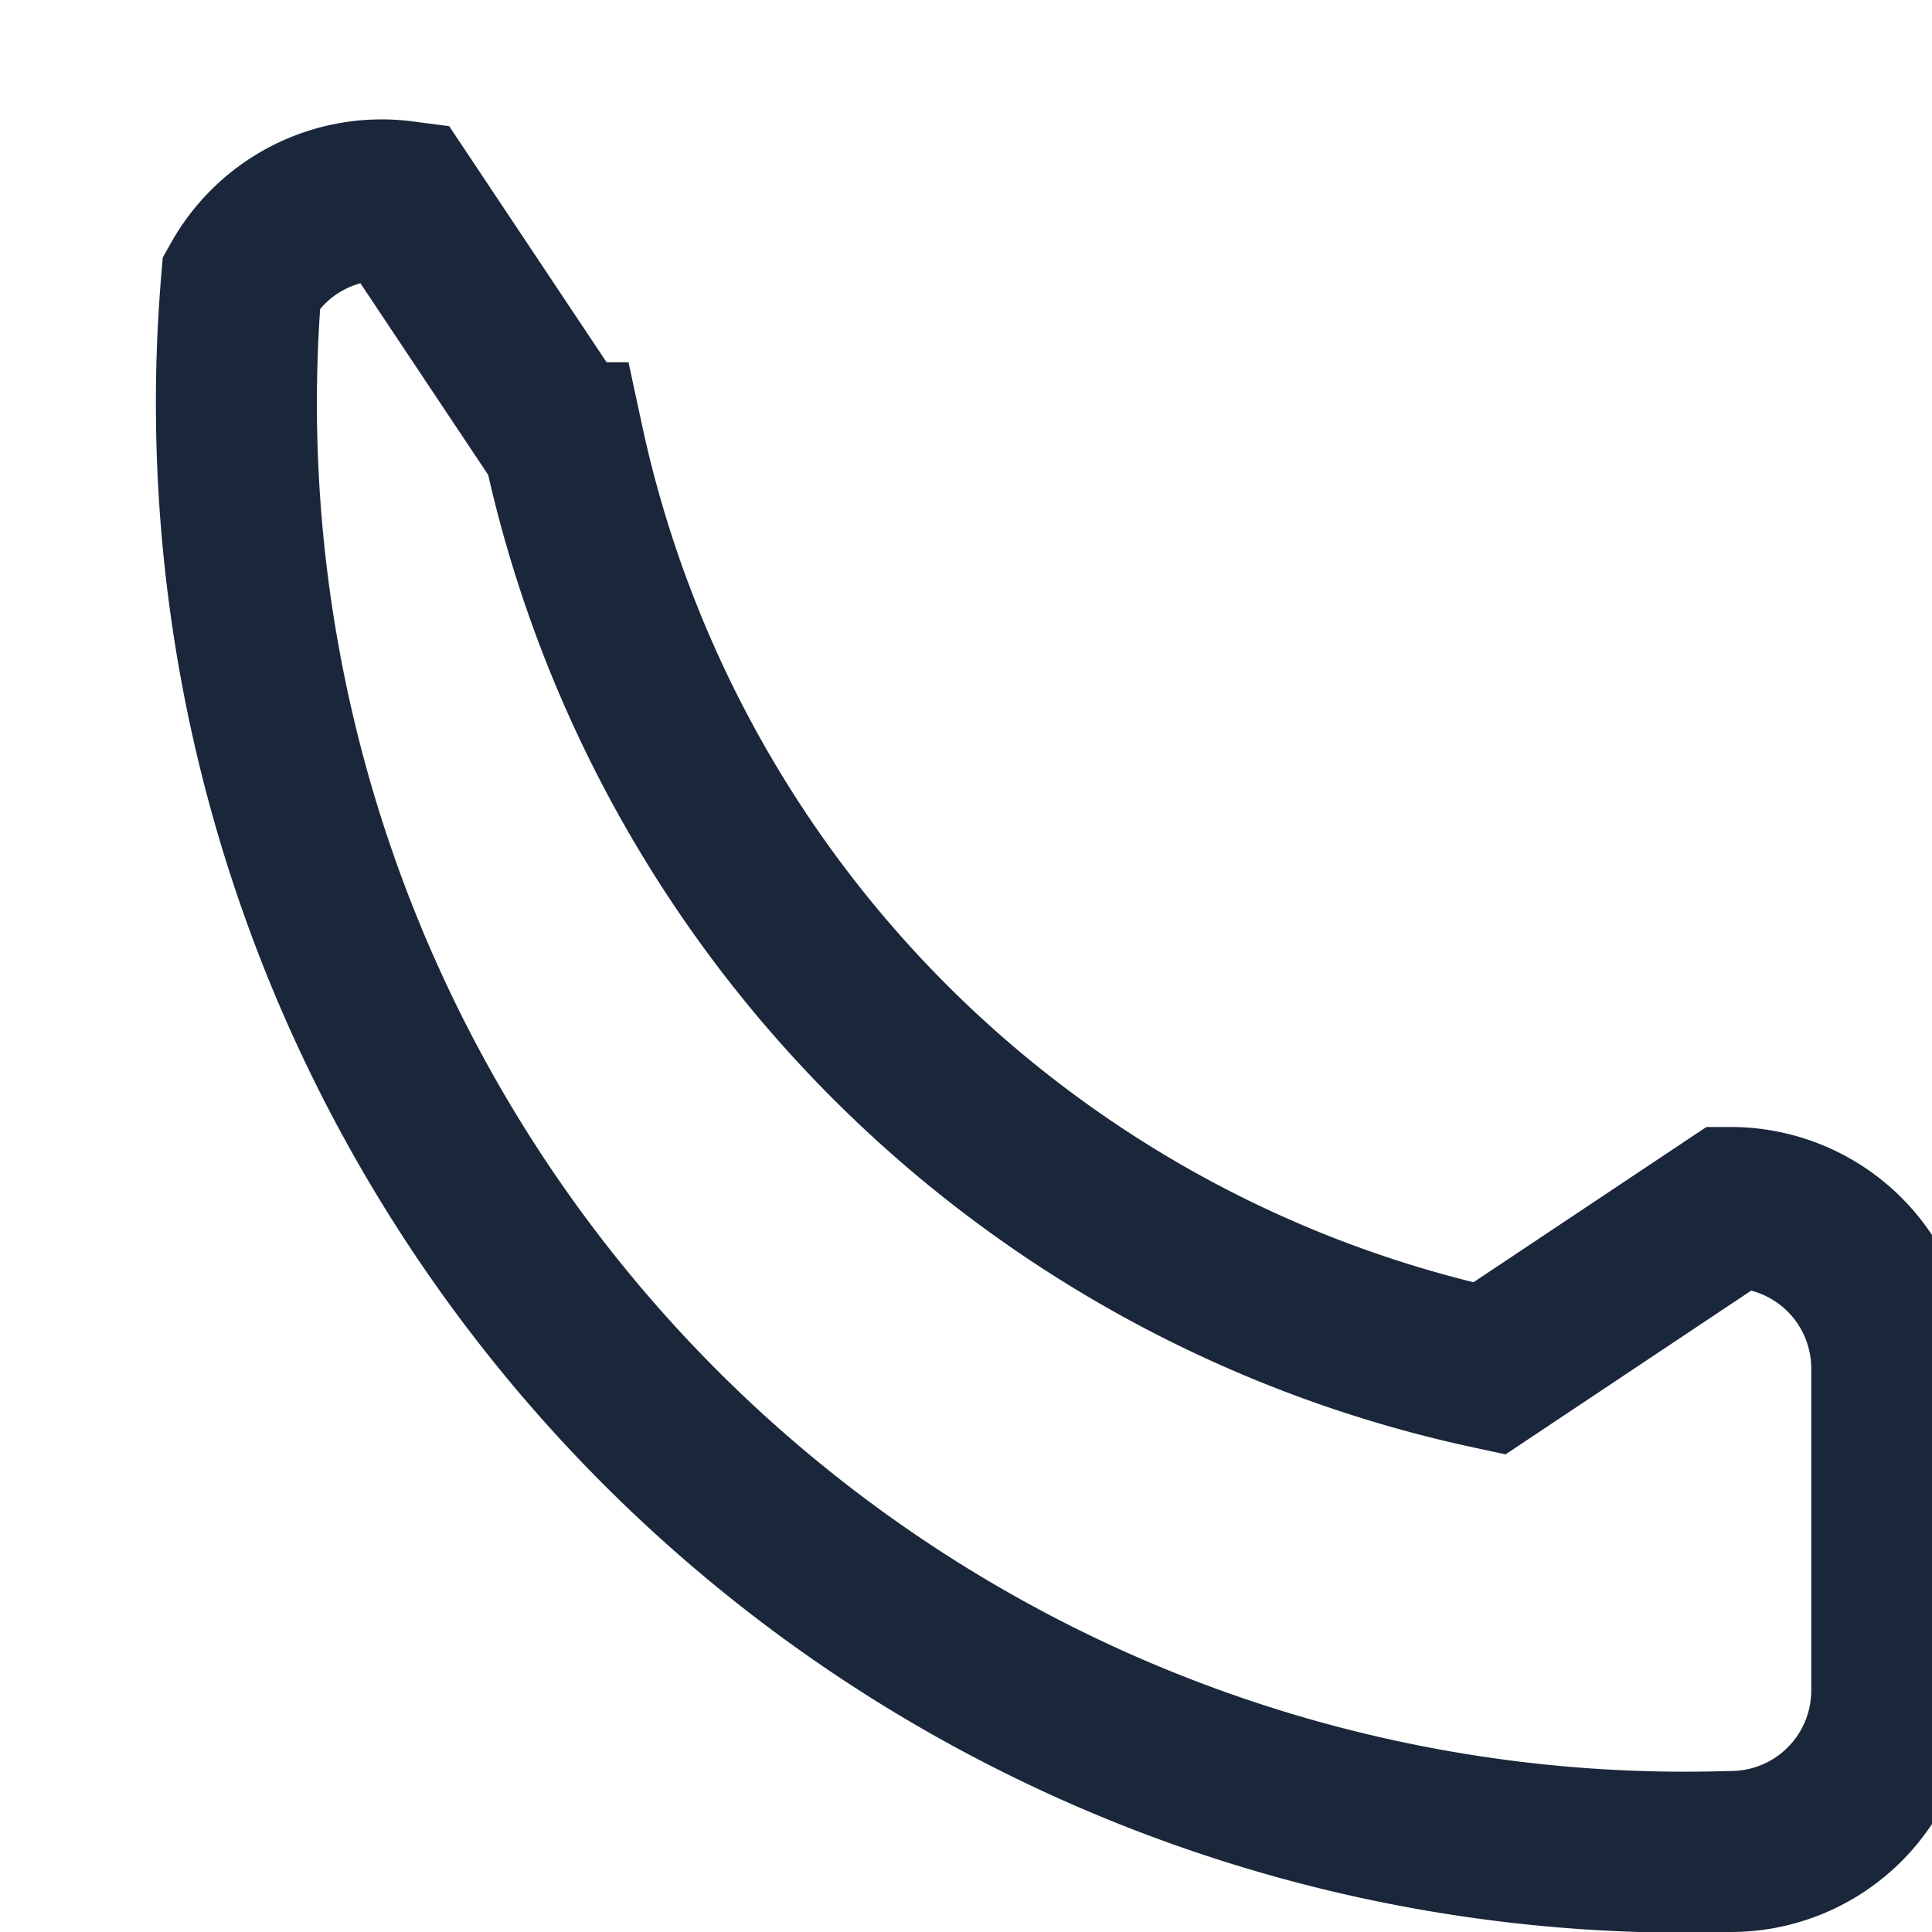 <?xml version="1.0" encoding="UTF-8"?>
<svg xmlns="http://www.w3.org/2000/svg" width="24" height="24" viewBox="0 0 24 24"><path d="M5 2.5l2 3a15 15 0 0 0 11.5 11.5l3-2a2 2 0 0 1 2 2V21a2 2 0 0 1-2 2A18 18 0 0 1 3 3.5 2 2 0 0 1 5 2.5z" fill="none" stroke="#1A273A" stroke-width="2"/></svg>